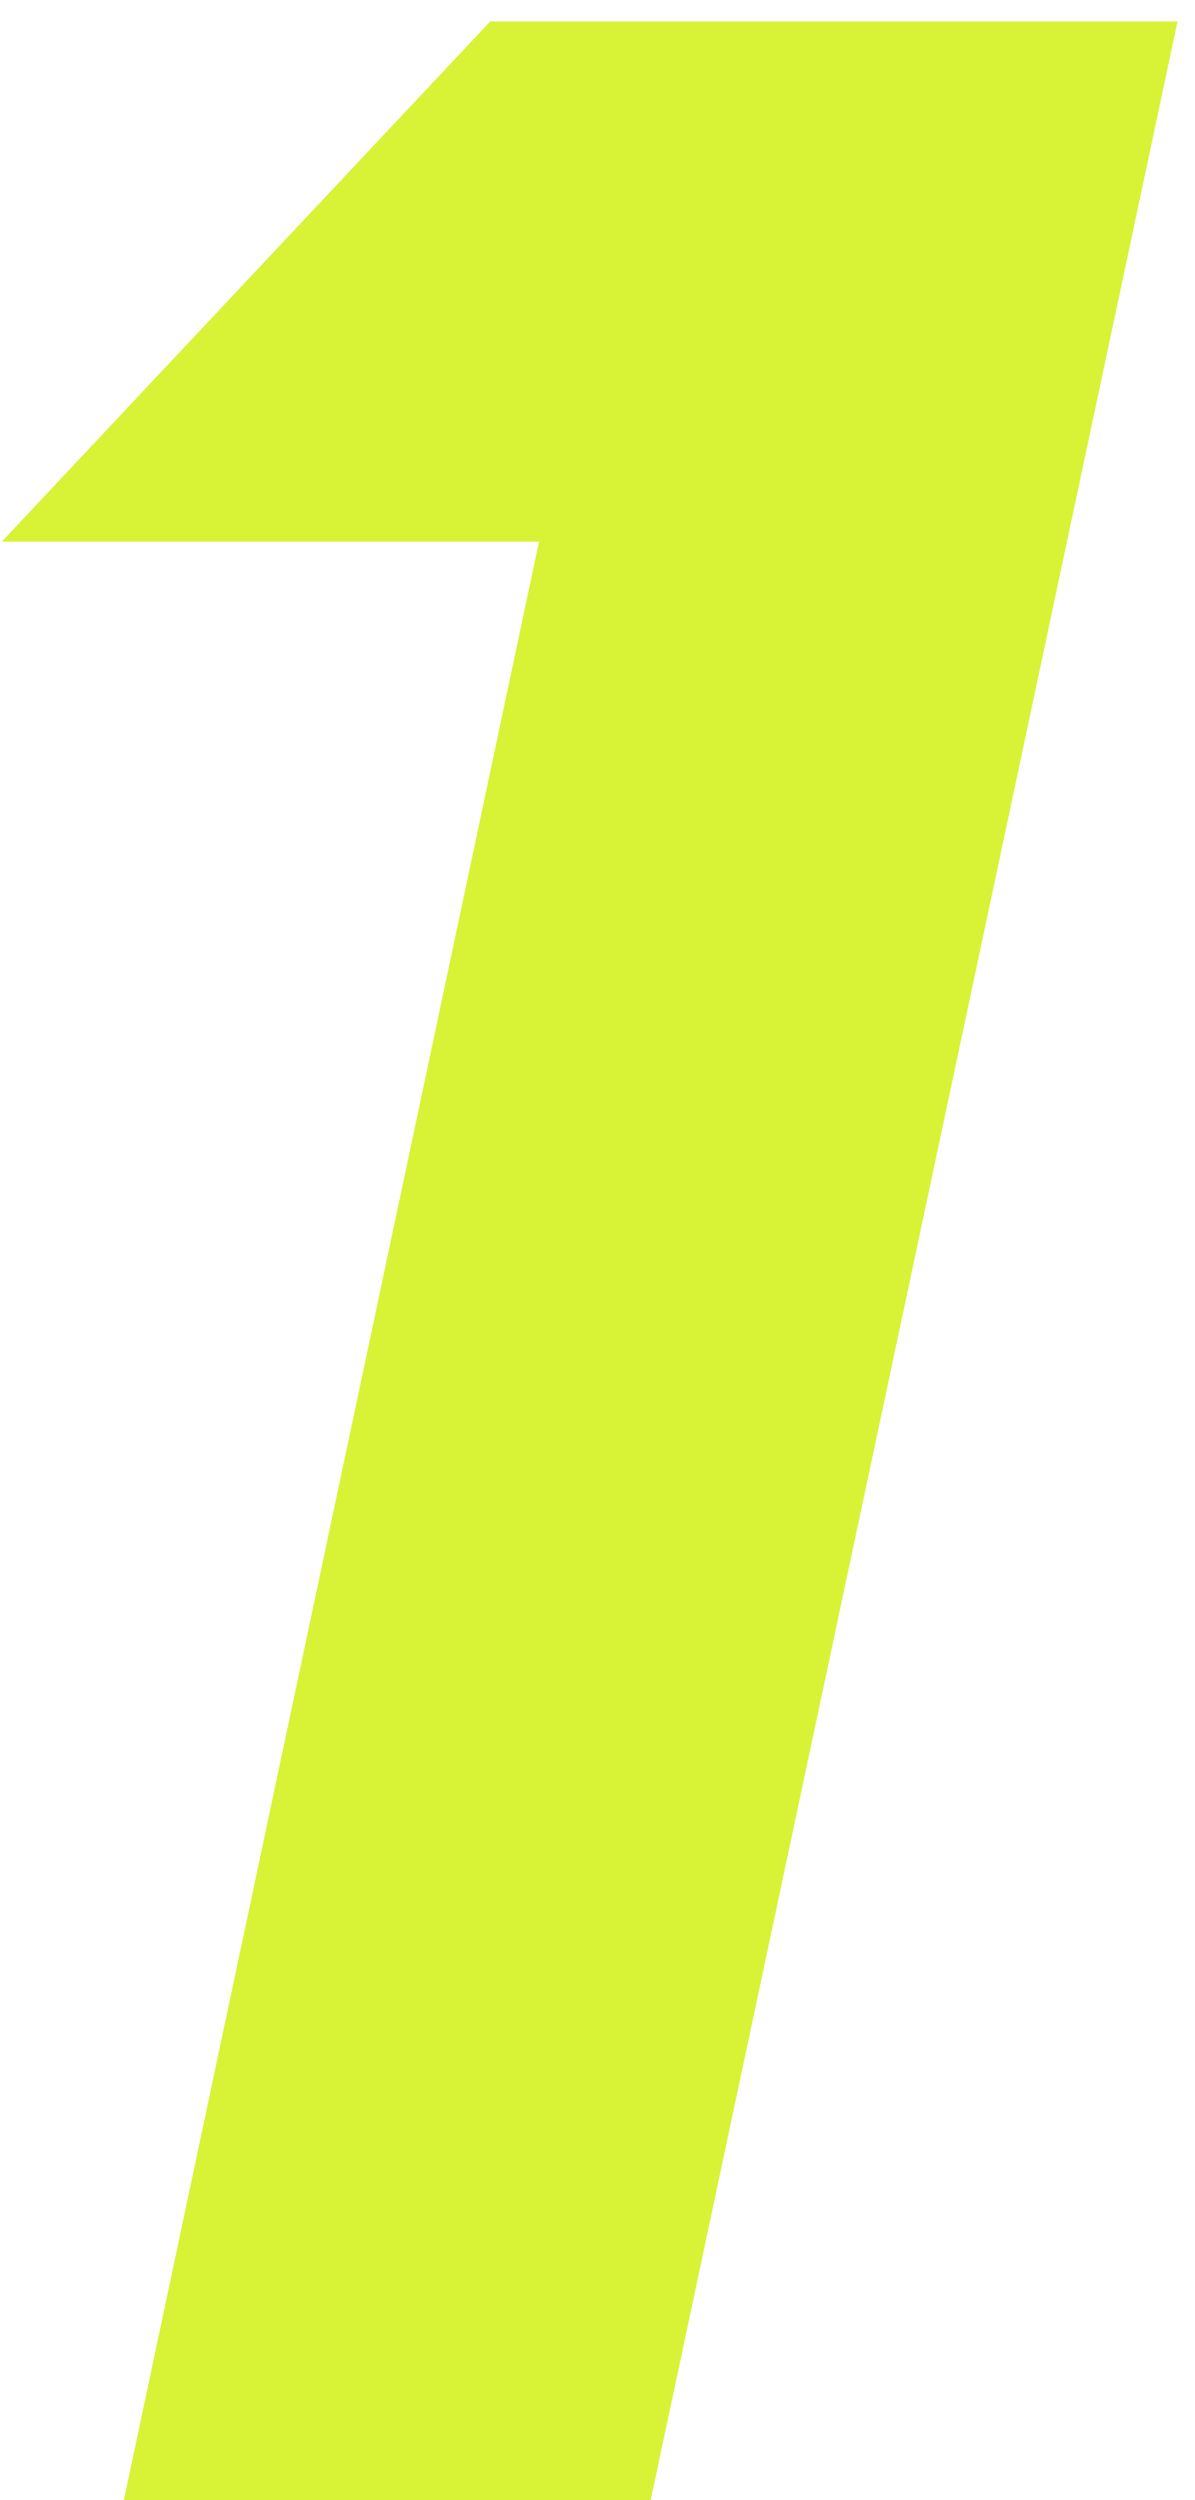 <?xml version="1.0" encoding="UTF-8"?> <svg xmlns="http://www.w3.org/2000/svg" width="55" height="115" viewBox="0 0 55 115" fill="none"> <path d="M5.7 115H29.948L54.196 0.988H22.561L0.08 24.915H24.809L5.7 115Z" fill="#D8F335"></path> </svg> 
